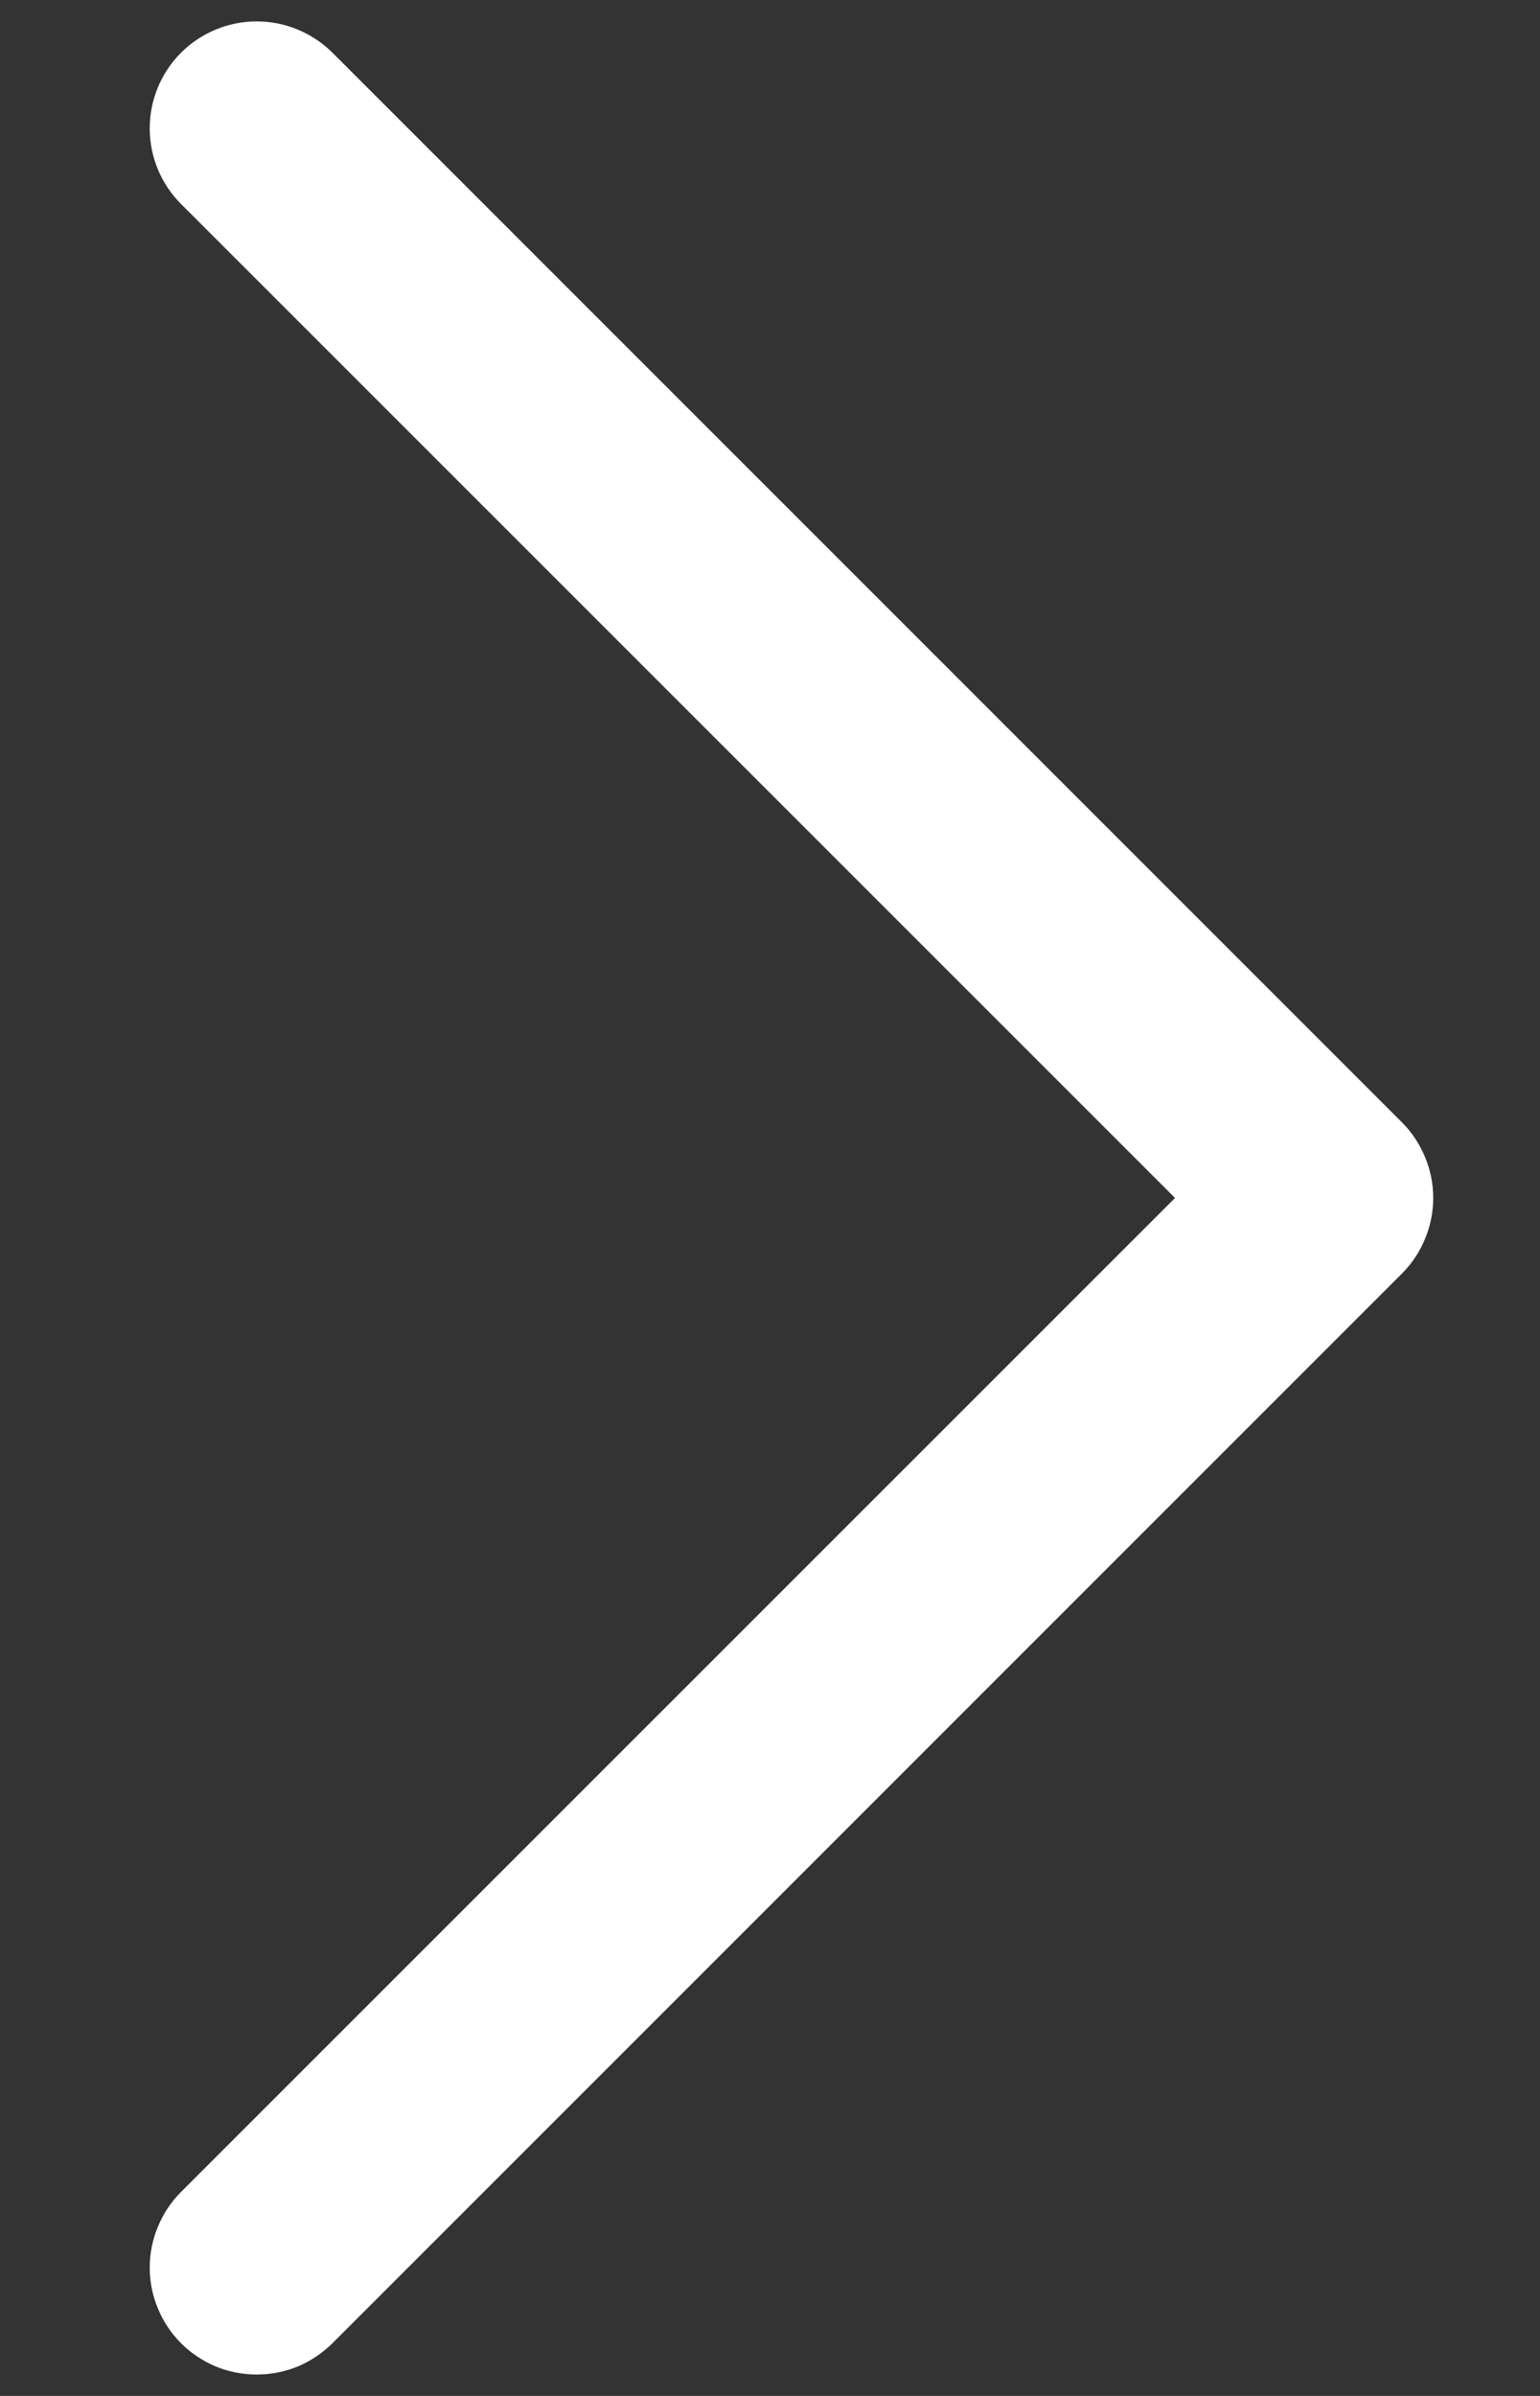 <svg width="9" height="14" viewBox="0 0 9 14" fill="none" xmlns="http://www.w3.org/2000/svg">
<rect x="0" y="0" width="9" height="14" fill="#333333" stroke="none"/>
<path d="M8.193 7.442L1.943 13.692C1.884 13.75 1.816 13.796 1.74 13.828C1.664 13.859 1.582 13.875 1.5 13.875C1.418 13.875 1.337 13.859 1.261 13.828C1.185 13.796 1.116 13.75 1.058 13.692C1 13.634 0.954 13.565 0.923 13.489C0.891 13.414 0.875 13.332 0.875 13.25C0.875 13.168 0.891 13.087 0.923 13.011C0.954 12.935 1 12.866 1.058 12.808L6.867 7L1.058 1.192C0.941 1.075 0.875 0.916 0.875 0.75C0.875 0.584 0.941 0.425 1.058 0.308C1.175 0.191 1.335 0.125 1.5 0.125C1.666 0.125 1.825 0.191 1.943 0.308L8.193 6.558C8.251 6.616 8.297 6.685 8.328 6.761C8.36 6.837 8.376 6.918 8.376 7C8.376 7.082 8.36 7.163 8.328 7.239C8.297 7.315 8.251 7.384 8.193 7.442Z" fill="white"/>
</svg>
